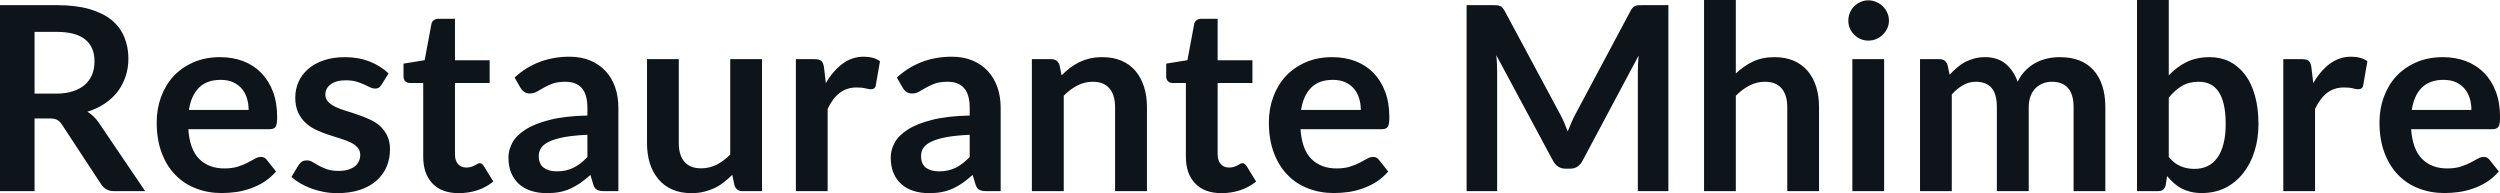 <svg fill="#0d141a" viewBox="0 0 223.526 17.273" height="100%" width="100%" xmlns="http://www.w3.org/2000/svg"><path preserveAspectRatio="none" d="M4.42 10.59L3.09 10.59L3.09 17.09L0 17.09L0 0.46L5.07 0.46Q6.77 0.46 7.99 0.81Q9.20 1.16 9.98 1.79Q10.75 2.43 11.11 3.31Q11.48 4.19 11.48 5.24L11.48 5.24Q11.48 6.08 11.23 6.83Q10.98 7.58 10.52 8.19Q10.05 8.80 9.37 9.26Q8.68 9.72 7.81 9.99L7.81 9.99Q8.39 10.33 8.82 10.95L8.82 10.95L12.98 17.09L10.20 17.09Q9.80 17.09 9.52 16.93Q9.23 16.77 9.04 16.47L9.04 16.47L5.54 11.14Q5.35 10.84 5.11 10.72Q4.88 10.59 4.42 10.59L4.42 10.59ZM3.09 2.85L3.09 8.37L5.03 8.37Q5.90 8.37 6.55 8.15Q7.20 7.93 7.62 7.55Q8.04 7.16 8.25 6.64Q8.45 6.11 8.45 5.47L8.45 5.47Q8.45 4.21 7.62 3.53Q6.78 2.85 5.07 2.85L5.07 2.85L3.09 2.85ZM19.68 5.11L19.68 5.11Q20.79 5.11 21.73 5.46Q22.67 5.82 23.34 6.50Q24.02 7.19 24.40 8.18Q24.78 9.18 24.78 10.45L24.78 10.45Q24.78 10.78 24.75 10.99Q24.72 11.20 24.65 11.32Q24.58 11.44 24.45 11.49Q24.32 11.55 24.13 11.55L24.13 11.55L16.84 11.55Q16.96 13.36 17.81 14.21Q18.66 15.06 20.07 15.06L20.07 15.06Q20.76 15.06 21.26 14.90Q21.76 14.74 22.13 14.55Q22.51 14.35 22.79 14.19Q23.07 14.03 23.33 14.03L23.33 14.03Q23.51 14.03 23.63 14.10Q23.76 14.17 23.85 14.29L23.85 14.29L24.68 15.33Q24.21 15.88 23.62 16.26Q23.03 16.63 22.40 16.85Q21.76 17.08 21.10 17.17Q20.44 17.26 19.81 17.26L19.81 17.26Q18.58 17.26 17.53 16.85Q16.47 16.45 15.69 15.65Q14.90 14.85 14.46 13.67Q14.01 12.49 14.01 10.94L14.01 10.94Q14.01 9.73 14.40 8.67Q14.79 7.60 15.52 6.81Q16.25 6.03 17.30 5.57Q18.35 5.11 19.68 5.11ZM19.73 7.14L19.73 7.14Q18.49 7.14 17.79 7.84Q17.09 8.54 16.89 9.83L16.89 9.83L22.23 9.83Q22.23 9.28 22.08 8.79Q21.93 8.30 21.62 7.93Q21.31 7.57 20.84 7.35Q20.37 7.14 19.73 7.14ZM34.74 6.57L34.10 7.59Q33.98 7.77 33.86 7.85Q33.73 7.92 33.53 7.92L33.53 7.92Q33.33 7.92 33.09 7.81Q32.86 7.69 32.55 7.55Q32.23 7.41 31.84 7.29Q31.44 7.18 30.90 7.18L30.90 7.18Q30.06 7.18 29.58 7.53Q29.09 7.89 29.09 8.46L29.09 8.46Q29.09 8.84 29.34 9.10Q29.59 9.36 30.00 9.56Q30.41 9.75 30.92 9.91Q31.44 10.06 31.98 10.25Q32.52 10.43 33.04 10.67Q33.56 10.90 33.97 11.26Q34.37 11.63 34.62 12.13Q34.87 12.64 34.87 13.35L34.87 13.35Q34.87 14.20 34.56 14.92Q34.25 15.64 33.65 16.16Q33.05 16.69 32.17 16.98Q31.29 17.27 30.15 17.27L30.15 17.27Q29.54 17.27 28.96 17.16Q28.38 17.05 27.85 16.86Q27.31 16.66 26.86 16.40Q26.40 16.13 26.06 15.82L26.06 15.82L26.71 14.74Q26.84 14.55 27.01 14.44Q27.19 14.34 27.45 14.34L27.45 14.34Q27.71 14.34 27.95 14.49Q28.19 14.64 28.50 14.81Q28.81 14.98 29.23 15.13Q29.65 15.28 30.29 15.28L30.29 15.28Q30.80 15.28 31.16 15.16Q31.52 15.04 31.76 14.85Q31.99 14.65 32.10 14.39Q32.21 14.13 32.21 13.86L32.21 13.86Q32.21 13.44 31.96 13.18Q31.72 12.91 31.31 12.72Q30.90 12.52 30.38 12.37Q29.85 12.21 29.31 12.03Q28.76 11.84 28.24 11.60Q27.71 11.35 27.31 10.97Q26.90 10.59 26.65 10.04Q26.40 9.49 26.40 8.71L26.40 8.71Q26.40 7.98 26.69 7.33Q26.98 6.67 27.54 6.18Q28.09 5.69 28.93 5.40Q29.76 5.11 30.85 5.11L30.85 5.11Q32.07 5.11 33.07 5.51Q34.07 5.91 34.74 6.57L34.74 6.57ZM41.02 17.27L41.02 17.27Q39.49 17.27 38.66 16.40Q37.84 15.54 37.84 14.01L37.84 14.01L37.84 7.42L36.64 7.42Q36.41 7.42 36.24 7.27Q36.08 7.12 36.08 6.82L36.08 6.82L36.08 5.69L37.97 5.38L38.57 2.16Q38.62 1.93 38.78 1.81Q38.95 1.68 39.20 1.68L39.20 1.68L40.68 1.68L40.68 5.39L43.78 5.39L43.78 7.42L40.68 7.42L40.68 13.81Q40.68 14.36 40.95 14.67Q41.23 14.98 41.69 14.98L41.69 14.98Q41.95 14.98 42.13 14.92Q42.31 14.86 42.44 14.79Q42.57 14.72 42.68 14.66Q42.78 14.59 42.88 14.59L42.88 14.59Q43.01 14.59 43.09 14.66Q43.17 14.72 43.26 14.85L43.26 14.85L44.11 16.23Q43.49 16.74 42.69 17.01Q41.88 17.27 41.02 17.27ZM55.29 9.64L55.29 17.09L54.02 17.09Q53.61 17.09 53.38 16.97Q53.15 16.85 53.04 16.48L53.04 16.48L52.79 15.64Q52.34 16.04 51.91 16.35Q51.47 16.65 51.01 16.86Q50.55 17.07 50.04 17.17Q49.52 17.27 48.89 17.27L48.89 17.27Q48.14 17.27 47.51 17.07Q46.87 16.87 46.42 16.47Q45.97 16.07 45.71 15.47Q45.46 14.87 45.46 14.08L45.46 14.08Q45.46 13.41 45.81 12.76Q46.16 12.11 46.98 11.59Q47.79 11.06 49.15 10.72Q50.51 10.37 52.52 10.33L52.52 10.33L52.52 9.64Q52.52 8.45 52.02 7.88Q51.52 7.31 50.57 7.31L50.57 7.31Q49.88 7.31 49.42 7.47Q48.96 7.64 48.62 7.84Q48.28 8.04 47.99 8.20Q47.70 8.36 47.36 8.36L47.36 8.36Q47.07 8.36 46.86 8.21Q46.66 8.06 46.53 7.84L46.53 7.84L46.01 6.93Q48.05 5.07 50.92 5.07L50.92 5.07Q51.96 5.07 52.77 5.41Q53.58 5.75 54.14 6.35Q54.71 6.96 55.00 7.80Q55.29 8.64 55.29 9.64L55.29 9.64ZM49.77 15.32L49.77 15.32Q50.21 15.32 50.58 15.24Q50.95 15.16 51.27 15.00Q51.60 14.83 51.91 14.60Q52.21 14.36 52.52 14.04L52.52 14.04L52.52 12.05Q51.28 12.11 50.44 12.26Q49.61 12.42 49.11 12.66Q48.60 12.90 48.39 13.22Q48.17 13.55 48.17 13.93L48.17 13.93Q48.17 14.67 48.62 15.00Q49.06 15.32 49.77 15.32ZM57.85 5.29L60.69 5.29L60.69 12.79Q60.69 13.87 61.19 14.46Q61.69 15.05 62.69 15.05L62.69 15.05Q63.42 15.05 64.07 14.73Q64.71 14.40 65.29 13.82L65.29 13.82L65.29 5.29L68.13 5.29L68.13 17.09L66.39 17.09Q65.84 17.09 65.67 16.57L65.67 16.57L65.47 15.63Q65.10 16.00 64.71 16.30Q64.32 16.61 63.88 16.82Q63.43 17.03 62.92 17.15Q62.41 17.27 61.82 17.27L61.82 17.27Q60.86 17.27 60.12 16.95Q59.37 16.62 58.87 16.02Q58.36 15.42 58.10 14.60Q57.85 13.78 57.85 12.79L57.85 12.79L57.85 5.29ZM74.00 17.09L71.16 17.09L71.16 5.29L72.83 5.29Q73.27 5.29 73.44 5.45Q73.61 5.61 73.67 6.00L73.67 6.00L73.84 7.43Q74.47 6.34 75.33 5.70Q76.18 5.07 77.23 5.07L77.23 5.07Q78.11 5.07 78.68 5.47L78.68 5.47L78.31 7.60Q78.28 7.81 78.17 7.89Q78.05 7.98 77.86 7.98L77.86 7.98Q77.68 7.98 77.38 7.90Q77.08 7.82 76.59 7.82L76.59 7.82Q75.70 7.82 75.07 8.31Q74.44 8.80 74.00 9.74L74.00 9.74L74.00 17.09ZM89.47 9.64L89.47 17.09L88.19 17.09Q87.79 17.09 87.56 16.97Q87.33 16.85 87.22 16.48L87.22 16.48L86.96 15.64Q86.51 16.04 86.08 16.35Q85.65 16.65 85.19 16.86Q84.73 17.07 84.21 17.17Q83.70 17.27 83.06 17.27L83.06 17.27Q82.32 17.27 81.68 17.07Q81.05 16.87 80.60 16.47Q80.14 16.07 79.89 15.47Q79.64 14.87 79.64 14.08L79.64 14.08Q79.64 13.41 79.99 12.76Q80.34 12.11 81.16 11.59Q81.97 11.06 83.33 10.72Q84.69 10.37 86.70 10.33L86.70 10.33L86.70 9.64Q86.70 8.45 86.20 7.88Q85.70 7.31 84.74 7.31L84.74 7.31Q84.05 7.31 83.59 7.47Q83.13 7.64 82.79 7.84Q82.45 8.04 82.17 8.20Q81.88 8.36 81.53 8.36L81.53 8.36Q81.25 8.36 81.04 8.21Q80.83 8.06 80.71 7.84L80.71 7.84L80.19 6.93Q82.23 5.07 85.10 5.07L85.10 5.07Q86.14 5.07 86.95 5.41Q87.76 5.75 88.32 6.35Q88.88 6.96 89.18 7.80Q89.47 8.64 89.47 9.64L89.47 9.64ZM83.95 15.32L83.95 15.32Q84.39 15.32 84.75 15.24Q85.12 15.16 85.45 15.00Q85.78 14.83 86.08 14.60Q86.39 14.36 86.70 14.04L86.70 14.04L86.70 12.05Q85.46 12.11 84.62 12.26Q83.79 12.42 83.28 12.66Q82.78 12.90 82.56 13.22Q82.35 13.55 82.35 13.93L82.35 13.93Q82.35 14.67 82.79 15.00Q83.24 15.32 83.95 15.32ZM95.11 17.09L92.26 17.09L92.26 5.29L94.00 5.29Q94.55 5.29 94.73 5.81L94.73 5.81L94.92 6.74Q95.28 6.37 95.67 6.07Q96.07 5.77 96.51 5.55Q96.96 5.34 97.46 5.22Q97.97 5.11 98.57 5.11L98.57 5.11Q99.53 5.11 100.28 5.43Q101.03 5.76 101.53 6.35Q102.03 6.95 102.29 7.77Q102.55 8.59 102.55 9.58L102.55 9.58L102.55 17.09L99.70 17.09L99.70 9.58Q99.70 8.50 99.20 7.91Q98.70 7.31 97.70 7.31L97.70 7.31Q96.97 7.31 96.32 7.65Q95.68 7.98 95.11 8.56L95.11 8.56L95.11 17.09ZM109.22 17.27L109.22 17.27Q107.69 17.27 106.86 16.40Q106.03 15.54 106.03 14.01L106.03 14.01L106.03 7.42L104.83 7.42Q104.60 7.42 104.44 7.27Q104.27 7.12 104.27 6.82L104.27 6.82L104.27 5.69L106.17 5.38L106.77 2.16Q106.81 1.93 106.98 1.81Q107.15 1.68 107.40 1.68L107.40 1.68L108.87 1.68L108.87 5.39L111.98 5.39L111.98 7.42L108.87 7.42L108.87 13.81Q108.87 14.36 109.15 14.67Q109.42 14.98 109.88 14.98L109.88 14.98Q110.15 14.98 110.33 14.92Q110.50 14.86 110.64 14.79Q110.77 14.72 110.87 14.66Q110.98 14.59 111.08 14.59L111.08 14.59Q111.20 14.59 111.29 14.66Q111.37 14.72 111.46 14.85L111.46 14.85L112.31 16.23Q111.69 16.74 110.88 17.01Q110.08 17.27 109.22 17.27ZM119.12 5.11L119.12 5.11Q120.23 5.11 121.17 5.46Q122.11 5.82 122.79 6.50Q123.46 7.19 123.84 8.18Q124.22 9.18 124.22 10.45L124.22 10.45Q124.22 10.78 124.19 10.99Q124.17 11.20 124.09 11.32Q124.02 11.44 123.89 11.49Q123.76 11.55 123.57 11.55L123.57 11.55L116.28 11.55Q116.40 13.36 117.25 14.21Q118.11 15.06 119.51 15.06L119.51 15.06Q120.20 15.06 120.70 14.90Q121.20 14.74 121.57 14.55Q121.95 14.35 122.23 14.19Q122.51 14.03 122.77 14.03L122.77 14.03Q122.95 14.03 123.07 14.10Q123.20 14.17 123.29 14.29L123.29 14.29L124.12 15.33Q123.65 15.88 123.06 16.26Q122.47 16.63 121.84 16.85Q121.20 17.08 120.54 17.17Q119.88 17.26 119.25 17.26L119.25 17.26Q118.02 17.26 116.97 16.85Q115.91 16.45 115.13 15.65Q114.34 14.85 113.90 13.67Q113.45 12.49 113.45 10.94L113.45 10.94Q113.45 9.73 113.84 8.67Q114.23 7.60 114.96 6.81Q115.69 6.03 116.74 5.57Q117.79 5.11 119.12 5.11ZM119.17 7.14L119.17 7.14Q117.93 7.14 117.23 7.84Q116.53 8.54 116.33 9.83L116.33 9.83L121.67 9.83Q121.67 9.28 121.52 8.79Q121.37 8.30 121.06 7.93Q120.75 7.57 120.28 7.35Q119.81 7.14 119.17 7.14ZM139.48 10.19L139.48 10.19Q139.68 10.56 139.85 10.95Q140.01 11.35 140.17 11.75L140.17 11.75Q140.33 11.34 140.51 10.94Q140.68 10.53 140.88 10.17L140.88 10.17L145.80 0.95Q145.89 0.78 145.99 0.68Q146.08 0.57 146.21 0.53Q146.33 0.48 146.48 0.47Q146.63 0.46 146.83 0.46L146.83 0.46L149.17 0.46L149.17 17.09L146.44 17.09L146.44 6.35Q146.44 6.05 146.46 5.69Q146.48 5.34 146.51 4.97L146.51 4.97L141.48 14.40Q141.31 14.72 141.04 14.90Q140.76 15.08 140.39 15.08L140.39 15.08L139.97 15.08Q139.60 15.08 139.32 14.90Q139.05 14.72 138.87 14.40L138.87 14.40L133.78 4.93Q133.83 5.31 133.84 5.68Q133.86 6.04 133.86 6.35L133.86 6.35L133.86 17.09L131.13 17.09L131.13 0.46L133.47 0.46Q133.68 0.46 133.83 0.47Q133.97 0.48 134.10 0.53Q134.22 0.57 134.32 0.68Q134.42 0.78 134.52 0.95L134.52 0.95L139.48 10.19ZM155.20 17.09L152.36 17.09L152.36 0L155.20 0L155.20 6.57Q155.89 5.91 156.72 5.51Q157.55 5.11 158.67 5.11L158.67 5.11Q159.63 5.11 160.38 5.43Q161.13 5.76 161.63 6.35Q162.13 6.95 162.39 7.77Q162.64 8.59 162.64 9.58L162.64 9.58L162.64 17.09L159.80 17.09L159.80 9.58Q159.80 8.50 159.30 7.91Q158.80 7.31 157.80 7.31L157.80 7.31Q157.07 7.31 156.42 7.65Q155.78 7.98 155.20 8.56L155.20 8.56L155.20 17.09ZM165.62 5.29L168.46 5.29L168.46 17.09L165.62 17.09L165.62 5.29ZM168.89 1.85L168.89 1.85Q168.89 2.22 168.74 2.54Q168.59 2.86 168.34 3.10Q168.10 3.35 167.76 3.49Q167.43 3.63 167.05 3.63L167.05 3.63Q166.68 3.63 166.35 3.49Q166.03 3.35 165.78 3.10Q165.54 2.86 165.40 2.54Q165.26 2.22 165.26 1.85L165.26 1.85Q165.26 1.47 165.40 1.14Q165.54 0.80 165.78 0.56Q166.03 0.32 166.35 0.18Q166.68 0.03 167.05 0.03L167.05 0.03Q167.43 0.03 167.76 0.18Q168.10 0.32 168.34 0.56Q168.59 0.80 168.74 1.14Q168.89 1.47 168.89 1.85ZM174.51 17.09L171.67 17.09L171.67 5.29L173.41 5.29Q173.96 5.29 174.13 5.81L174.13 5.81L174.32 6.68Q174.63 6.34 174.97 6.05Q175.31 5.76 175.69 5.55Q176.08 5.35 176.52 5.23Q176.96 5.11 177.49 5.11L177.49 5.11Q178.61 5.11 179.33 5.71Q180.04 6.31 180.40 7.31L180.40 7.31Q180.68 6.73 181.09 6.31Q181.50 5.89 182.00 5.62Q182.49 5.36 183.05 5.23Q183.61 5.11 184.17 5.11L184.17 5.11Q185.15 5.11 185.91 5.40Q186.67 5.70 187.19 6.28Q187.70 6.85 187.97 7.68Q188.24 8.51 188.24 9.58L188.24 9.58L188.24 17.09L185.40 17.09L185.40 9.58Q185.40 8.45 184.91 7.88Q184.41 7.31 183.46 7.31L183.46 7.31Q183.02 7.31 182.65 7.46Q182.28 7.61 181.99 7.89Q181.71 8.18 181.55 8.60Q181.39 9.03 181.39 9.58L181.39 9.58L181.39 17.09L178.54 17.09L178.54 9.58Q178.54 8.39 178.06 7.85Q177.58 7.31 176.65 7.31L176.65 7.31Q176.04 7.31 175.51 7.62Q174.97 7.92 174.51 8.45L174.51 8.45L174.51 17.09ZM192.95 17.09L191.07 17.09L191.07 0L193.91 0L193.91 6.74Q194.61 5.99 195.50 5.55Q196.39 5.11 197.57 5.11L197.57 5.11Q198.54 5.11 199.34 5.50Q200.13 5.90 200.72 6.66Q201.30 7.42 201.61 8.53Q201.93 9.65 201.93 11.10L201.93 11.10Q201.93 12.42 201.57 13.55Q201.22 14.67 200.55 15.50Q199.89 16.33 198.96 16.80Q198.02 17.26 196.86 17.26L196.86 17.26Q196.32 17.26 195.87 17.15Q195.42 17.04 195.05 16.85Q194.68 16.65 194.37 16.37Q194.05 16.09 193.76 15.74L193.76 15.74L193.64 16.54Q193.57 16.84 193.40 16.96Q193.23 17.09 192.95 17.09L192.95 17.09ZM196.59 7.31L196.59 7.31Q195.71 7.31 195.08 7.69Q194.45 8.06 193.91 8.74L193.91 8.74L193.91 14.03Q194.40 14.63 194.97 14.86Q195.53 15.10 196.20 15.10L196.20 15.10Q196.85 15.10 197.36 14.86Q197.88 14.62 198.24 14.12Q198.61 13.63 198.80 12.87Q199.00 12.12 199.00 11.10L199.00 11.10Q199.00 10.06 198.83 9.34Q198.66 8.62 198.35 8.18Q198.04 7.73 197.60 7.52Q197.16 7.31 196.59 7.31ZM206.99 17.09L204.15 17.09L204.15 5.29L205.82 5.29Q206.25 5.29 206.43 5.45Q206.60 5.61 206.66 6.00L206.66 6.00L206.83 7.43Q207.46 6.34 208.31 5.70Q209.16 5.07 210.22 5.07L210.22 5.07Q211.09 5.07 211.67 5.47L211.67 5.47L211.30 7.60Q211.27 7.81 211.15 7.89Q211.04 7.98 210.84 7.98L210.84 7.98Q210.67 7.98 210.37 7.90Q210.07 7.82 209.58 7.82L209.58 7.82Q208.69 7.82 208.06 8.31Q207.43 8.80 206.99 9.74L206.99 9.74L206.99 17.09ZM218.42 5.11L218.42 5.11Q219.54 5.11 220.47 5.46Q221.41 5.82 222.09 6.50Q222.77 7.19 223.15 8.18Q223.53 9.18 223.53 10.45L223.53 10.45Q223.53 10.78 223.50 10.99Q223.47 11.20 223.39 11.32Q223.32 11.44 223.19 11.49Q223.07 11.55 222.87 11.55L222.87 11.55L215.58 11.55Q215.71 13.36 216.56 14.21Q217.41 15.06 218.81 15.06L218.81 15.06Q219.50 15.06 220.00 14.90Q220.50 14.74 220.87 14.55Q221.25 14.35 221.53 14.19Q221.81 14.03 222.08 14.03L222.08 14.03Q222.25 14.03 222.38 14.10Q222.50 14.17 222.59 14.29L222.59 14.29L223.42 15.33Q222.95 15.88 222.36 16.26Q221.78 16.63 221.14 16.85Q220.50 17.08 219.84 17.17Q219.18 17.26 218.56 17.26L218.56 17.26Q217.33 17.26 216.27 16.85Q215.21 16.45 214.43 15.65Q213.65 14.85 213.20 13.67Q212.75 12.49 212.75 10.94L212.75 10.94Q212.75 9.73 213.14 8.67Q213.53 7.60 214.26 6.81Q214.99 6.03 216.04 5.57Q217.10 5.11 218.42 5.11ZM218.48 7.14L218.48 7.14Q217.24 7.14 216.53 7.84Q215.83 8.54 215.64 9.83L215.64 9.83L220.97 9.83Q220.97 9.28 220.82 8.79Q220.67 8.30 220.36 7.93Q220.05 7.57 219.58 7.35Q219.11 7.14 218.48 7.14Z"></path></svg>